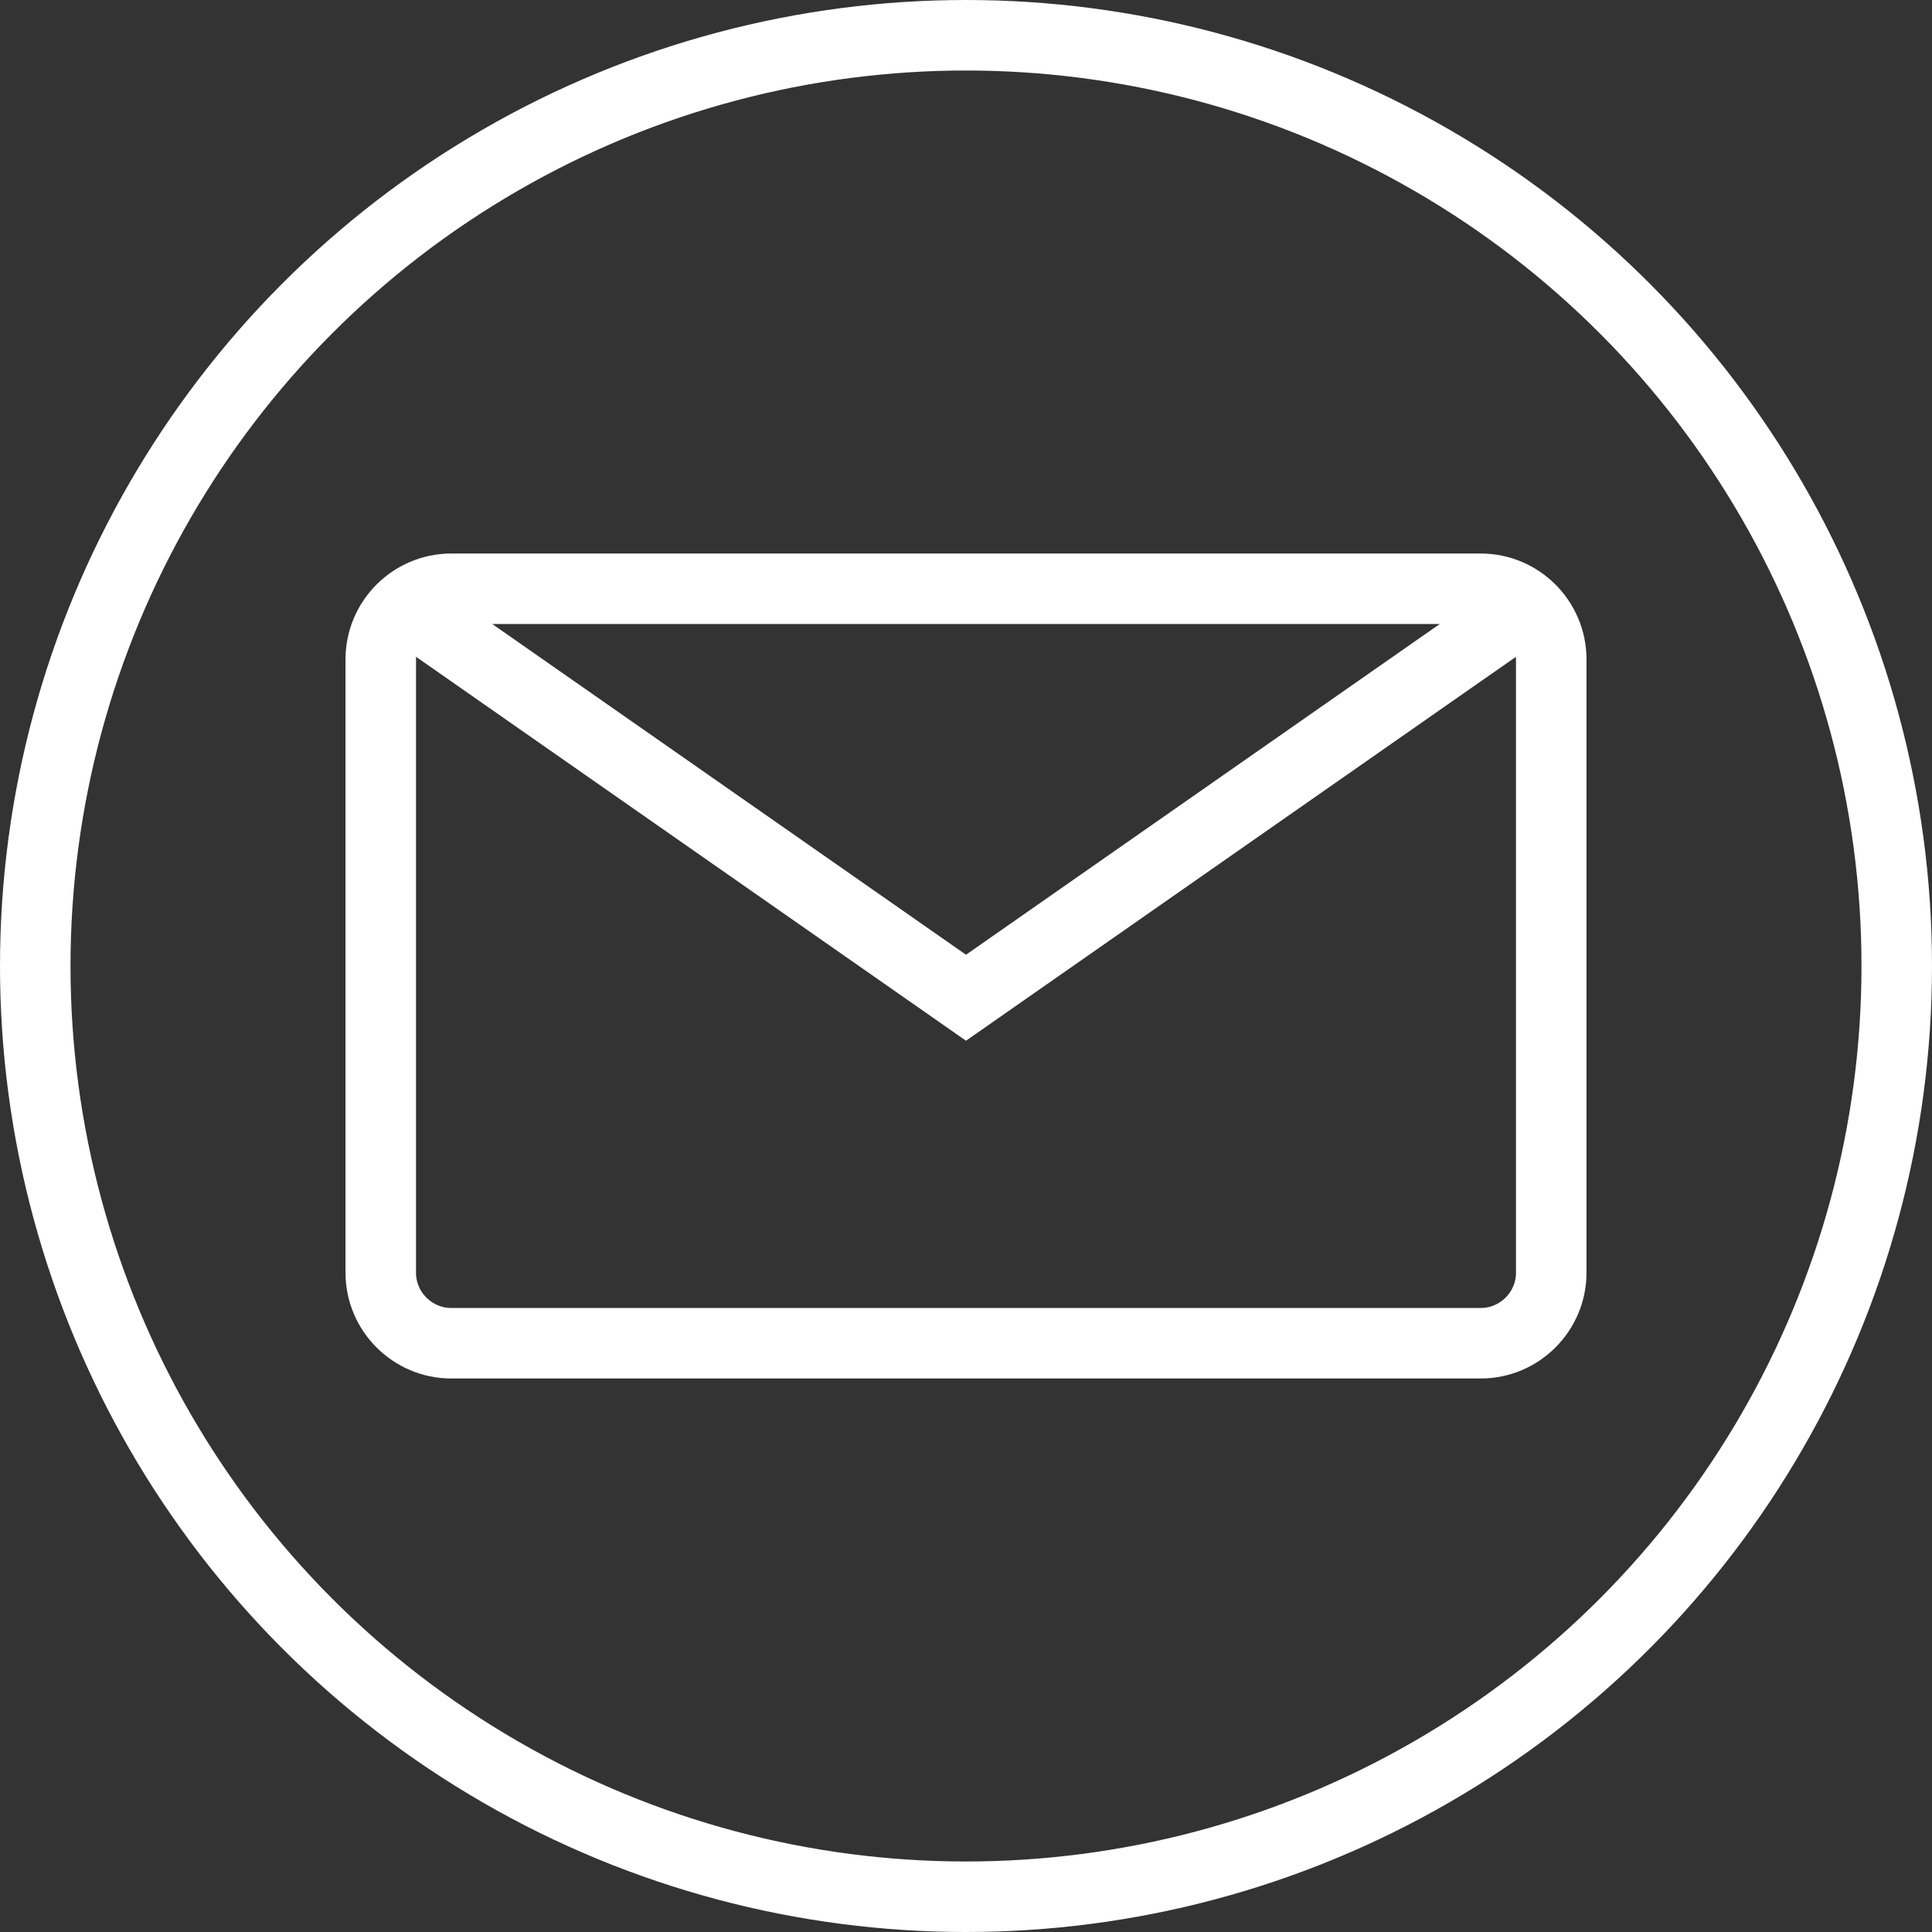 <?xml version="1.0" encoding="utf-8"?>
<!-- Generator: Adobe Illustrator 28.1.0, SVG Export Plug-In . SVG Version: 6.00 Build 0)  -->
<svg  version="1.1" id="Warstwa_1" xmlns="http://www.w3.org/2000/svg" xmlns:xlink="http://www.w3.org/1999/xlink" x="0px" y="0px"
	 viewBox="0 0 54.8 54.8" style="enable-background:new 0 0 54.8 54.8;" xml:space="preserve">
<rect x="0" y="0" width="54.8" height="54.8" fill="#333333" stroke="none"/>
<style type="text/css">
	.st0{fill:none;stroke:#FFFFFF;stroke-width:2;stroke-miterlimit:10;}
</style>
<g  id="Warstwa_2_00000061453820617616254640000012769243558183868853_">
	<g id="Warstwa_1-2">
		<g id="Warstwa_2-2">
			<g id="Warstwa_1-2-2">
				<circle class="st0" cx="27.4" cy="27.4" r="26.4"/>
				<path class="st0" d="M42,38.1H12.8c-1.1,0-2-0.9-2-2V18.7c0-1.1,0.9-2,2-2H42c1.1,0,2,0.9,2,2v17.4C44,37.2,43.1,38.1,42,38.1z"
					/>
				<polyline class="st0" points="11.5,17.2 27.4,28.3 43.3,17.2 				"/>
				<path class="st0" d="M11.3,37.4"/>
				<path class="st0" d="M23.2,25.4"/>
			</g>
		</g>
	</g>
</g>
</svg>

